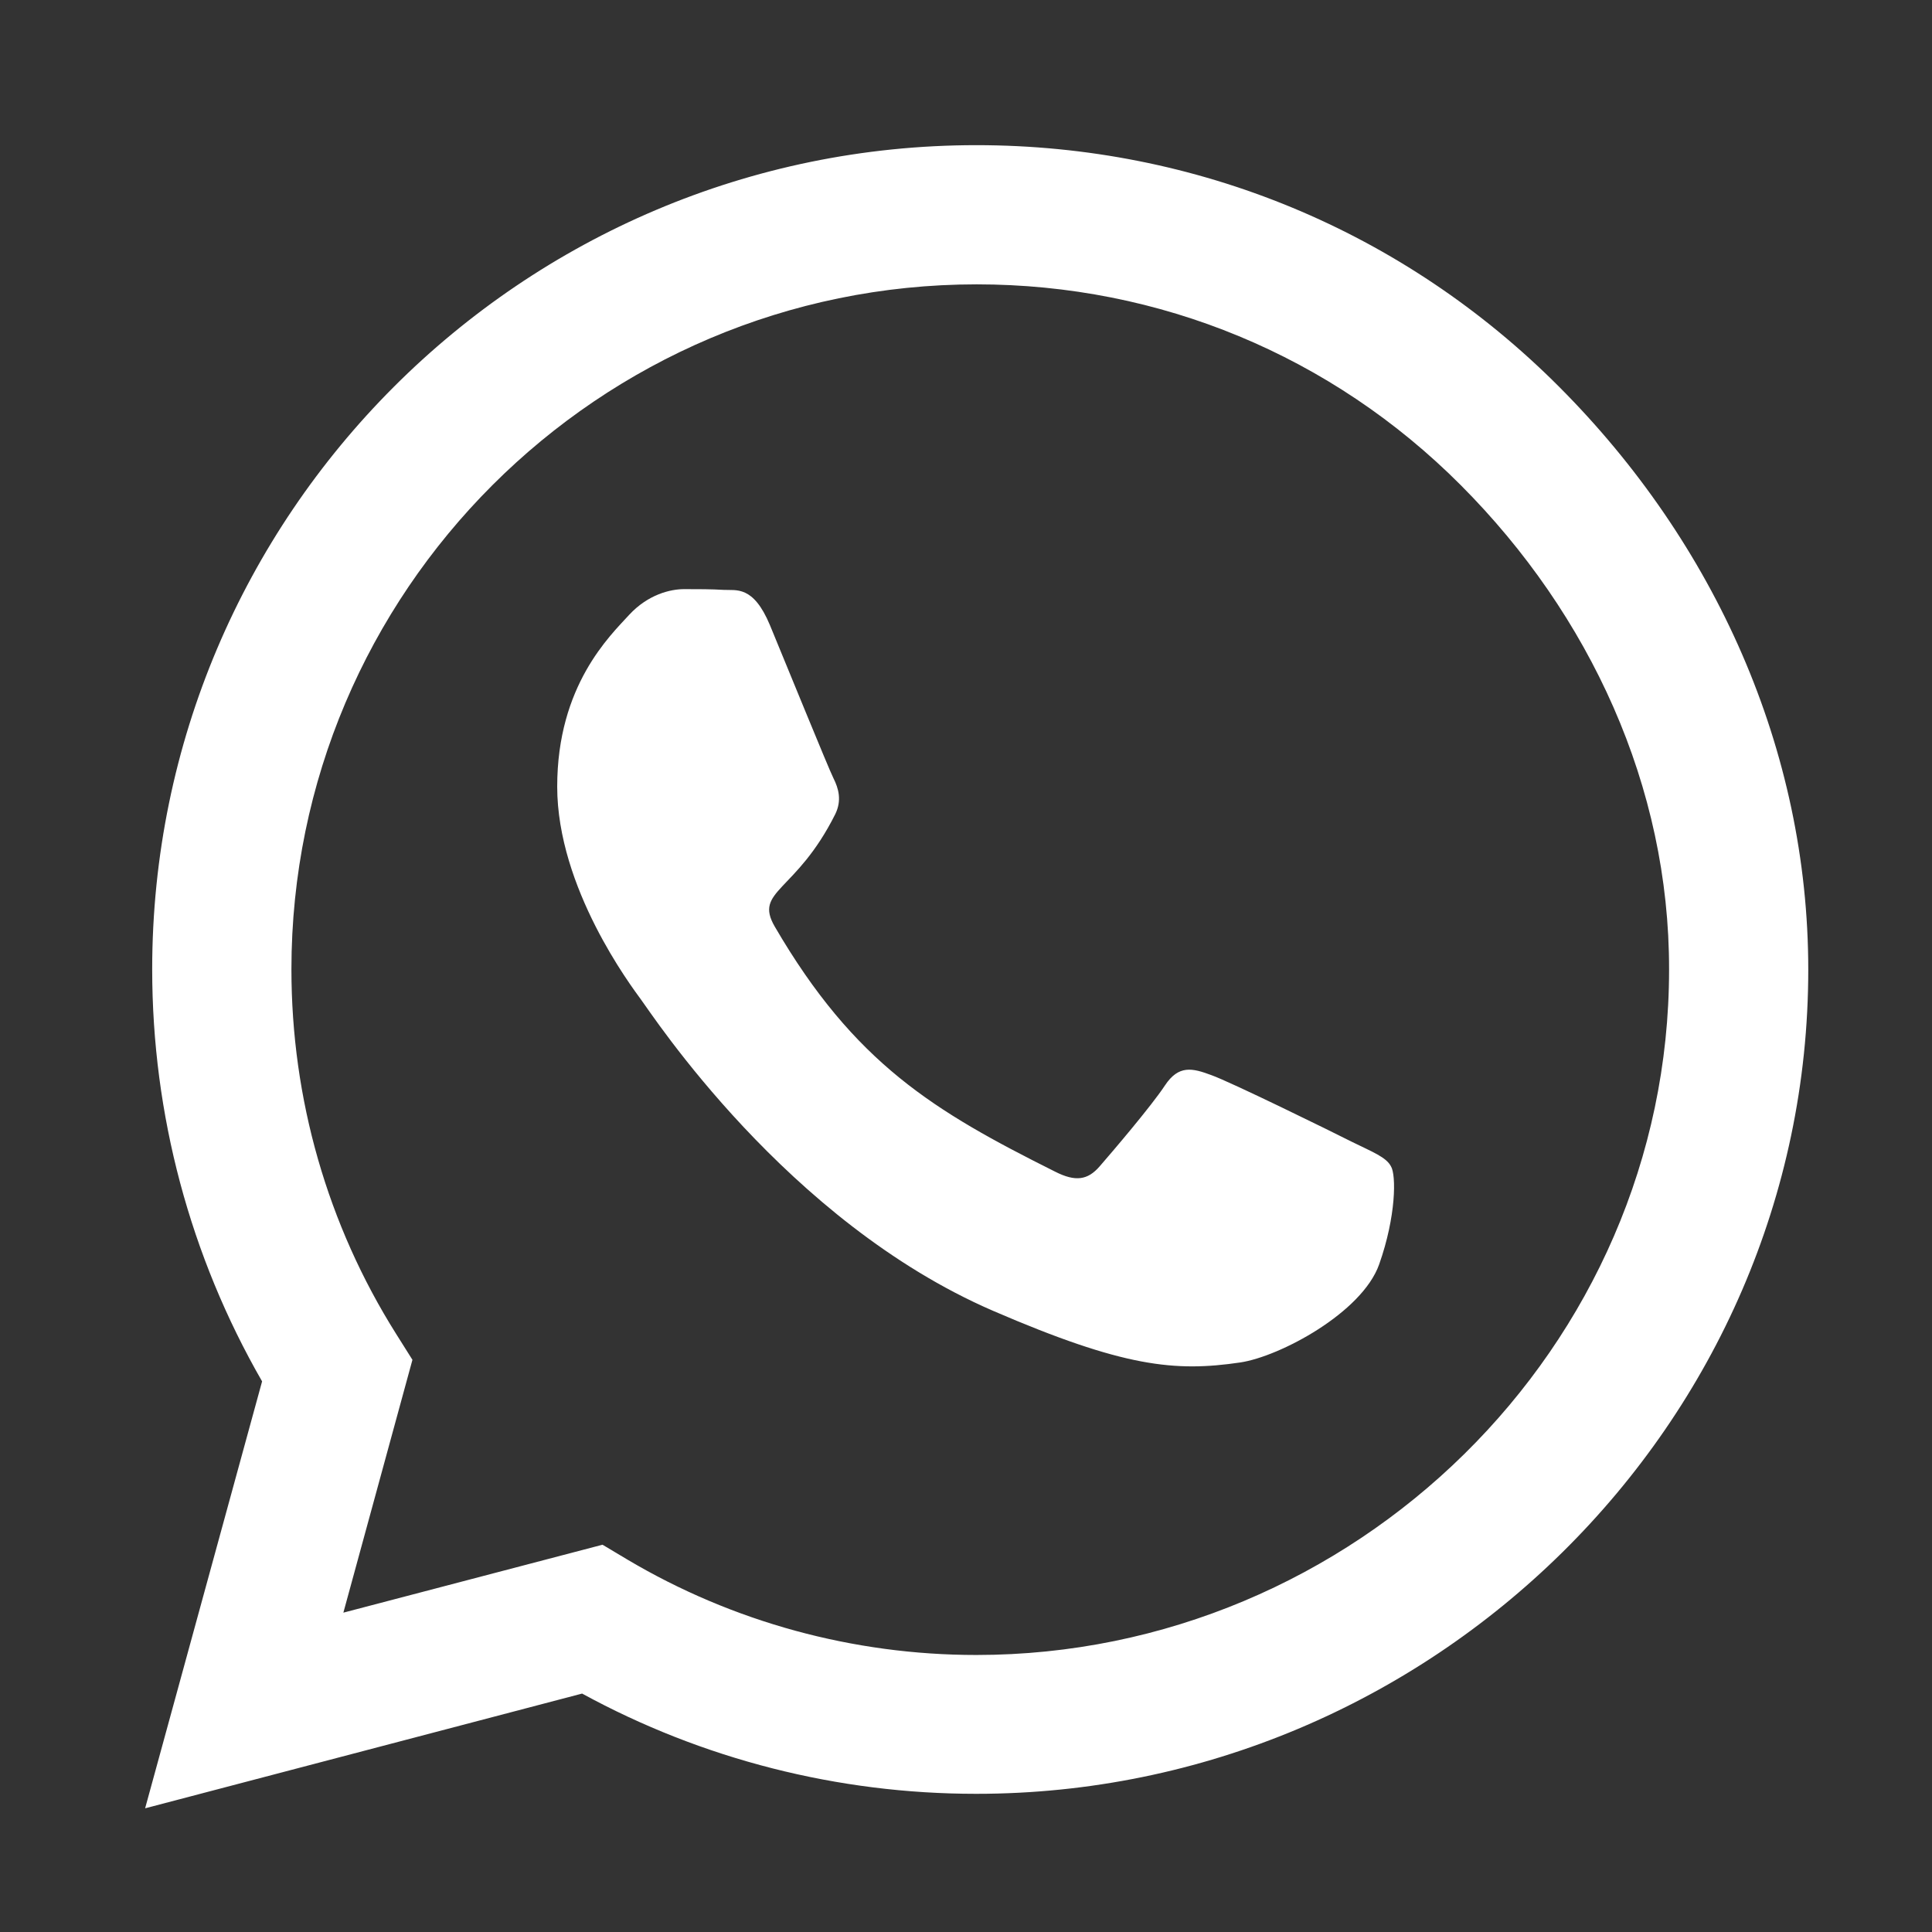 <svg width="44" height="44" viewBox="0 0 44 44" fill="none" xmlns="http://www.w3.org/2000/svg">
<rect x="0" y="0" width="44" height="44" fill="#333333" stroke="none"/>
<path d="M35.509 8.81C31.967 5.259 27.249 3.306 22.235 3.306C11.887 3.306 3.466 11.726 3.466 22.075C3.466 25.381 4.329 28.61 5.969 31.46L3.305 41.183L13.257 38.57C15.996 40.066 19.082 40.853 22.227 40.853H22.235C32.576 40.853 41.182 32.432 41.182 22.083C41.182 17.07 39.052 12.361 35.509 8.81ZM22.235 37.691C19.429 37.691 16.681 36.938 14.288 35.518L13.722 35.18L7.82 36.727L9.393 30.969L9.021 30.378C7.457 27.892 6.637 25.026 6.637 22.075C6.637 13.476 13.637 6.476 22.244 6.476C26.412 6.476 30.327 8.099 33.269 11.05C36.211 14.001 38.02 17.915 38.012 22.083C38.012 30.69 30.834 37.691 22.235 37.691ZM30.792 26.006C30.327 25.77 28.018 24.637 27.587 24.485C27.156 24.324 26.843 24.248 26.53 24.721C26.218 25.195 25.322 26.243 25.043 26.564C24.772 26.877 24.493 26.919 24.028 26.683C21.272 25.305 19.462 24.222 17.645 21.103C17.163 20.274 18.127 20.333 19.023 18.541C19.175 18.228 19.099 17.957 18.98 17.721C18.862 17.484 17.924 15.176 17.535 14.238C17.154 13.324 16.765 13.451 16.478 13.434C16.207 13.417 15.895 13.417 15.582 13.417C15.269 13.417 14.762 13.536 14.33 14.001C13.899 14.474 12.69 15.607 12.69 17.915C12.69 20.223 14.373 22.455 14.601 22.768C14.838 23.081 17.907 27.816 22.616 29.853C25.592 31.138 26.759 31.248 28.247 31.029C29.151 30.893 31.02 29.895 31.409 28.796C31.798 27.697 31.798 26.759 31.679 26.564C31.57 26.353 31.257 26.235 30.792 26.006Z" fill="white"/>
</svg>
